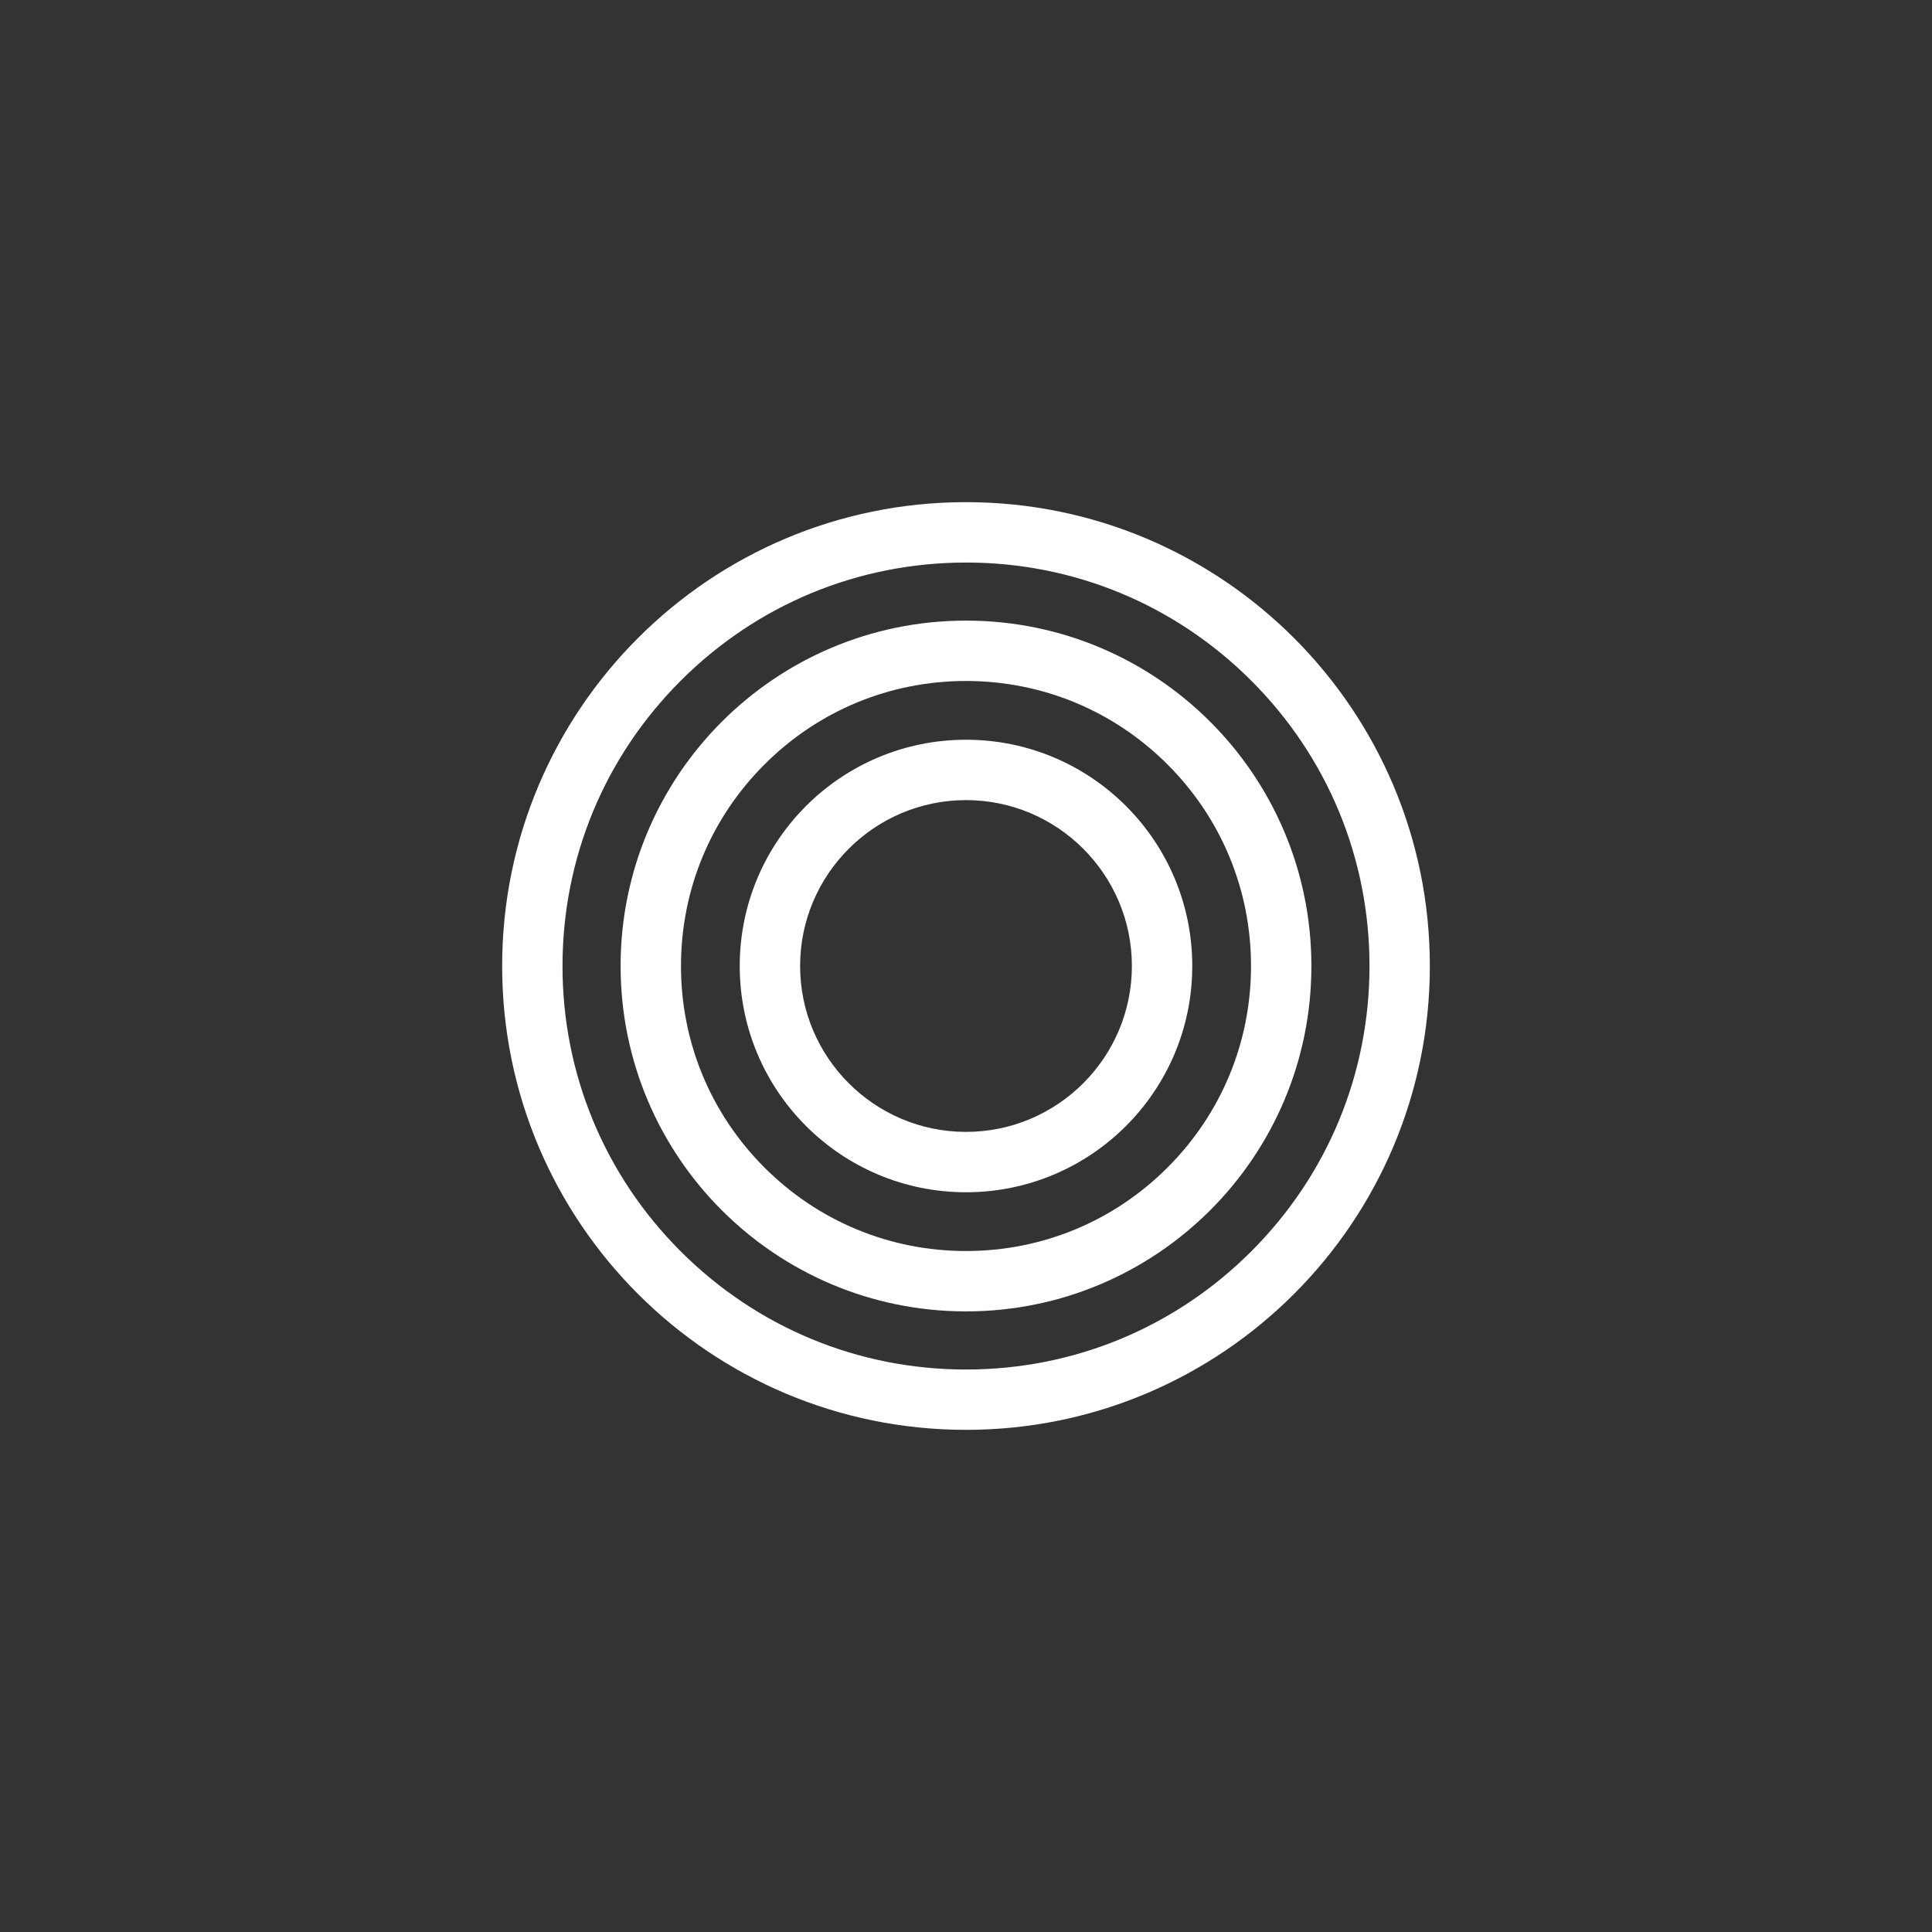 <svg xmlns="http://www.w3.org/2000/svg" viewBox="0 0 800 800"><rect x="0" y="0" width="800" height="800" fill="#333333" stroke="none"/><defs><style>      .cls-1 {        fill: #fff;      }    </style></defs><g><g id="Capa_1"><path class="cls-1" d="M400,232.93c44.63,0,86.58,17.38,118.14,48.94,31.56,31.56,48.94,73.51,48.94,118.14s-17.38,86.58-48.94,118.14c-31.56,31.56-73.51,48.94-118.14,48.94s-86.58-17.38-118.14-48.93c-31.56-31.56-48.94-73.51-48.94-118.14s17.38-86.58,48.94-118.14c31.56-31.56,73.51-48.94,118.14-48.94M400,207.93c-106.08,0-192.07,85.99-192.07,192.07s85.99,192.07,192.07,192.07,192.07-85.99,192.07-192.07-85.99-192.07-192.07-192.07h0Z"></path><path class="cls-1" d="M400,281.98c31.52,0,61.16,12.28,83.45,34.57,22.29,22.29,34.57,51.93,34.57,83.45s-12.28,61.16-34.57,83.45c-22.29,22.29-51.93,34.57-83.45,34.57s-61.16-12.28-83.45-34.57c-22.29-22.29-34.57-51.93-34.57-83.45s12.28-61.16,34.57-83.45c22.29-22.29,51.93-34.57,83.45-34.57M400,256.98c-78.99,0-143.02,64.03-143.02,143.02s64.03,143.02,143.02,143.02,143.02-64.03,143.02-143.02-64.03-143.02-143.02-143.02h0Z"></path><path class="cls-1" d="M400,331.31c37.88,0,68.69,30.81,68.69,68.69s-30.81,68.69-68.69,68.69-68.69-30.81-68.69-68.69,30.81-68.69,68.69-68.69M400,306.31c-51.74,0-93.69,41.95-93.69,93.69s41.95,93.69,93.69,93.69,93.69-41.95,93.69-93.69-41.95-93.69-93.69-93.69h0Z"></path></g></g></svg>